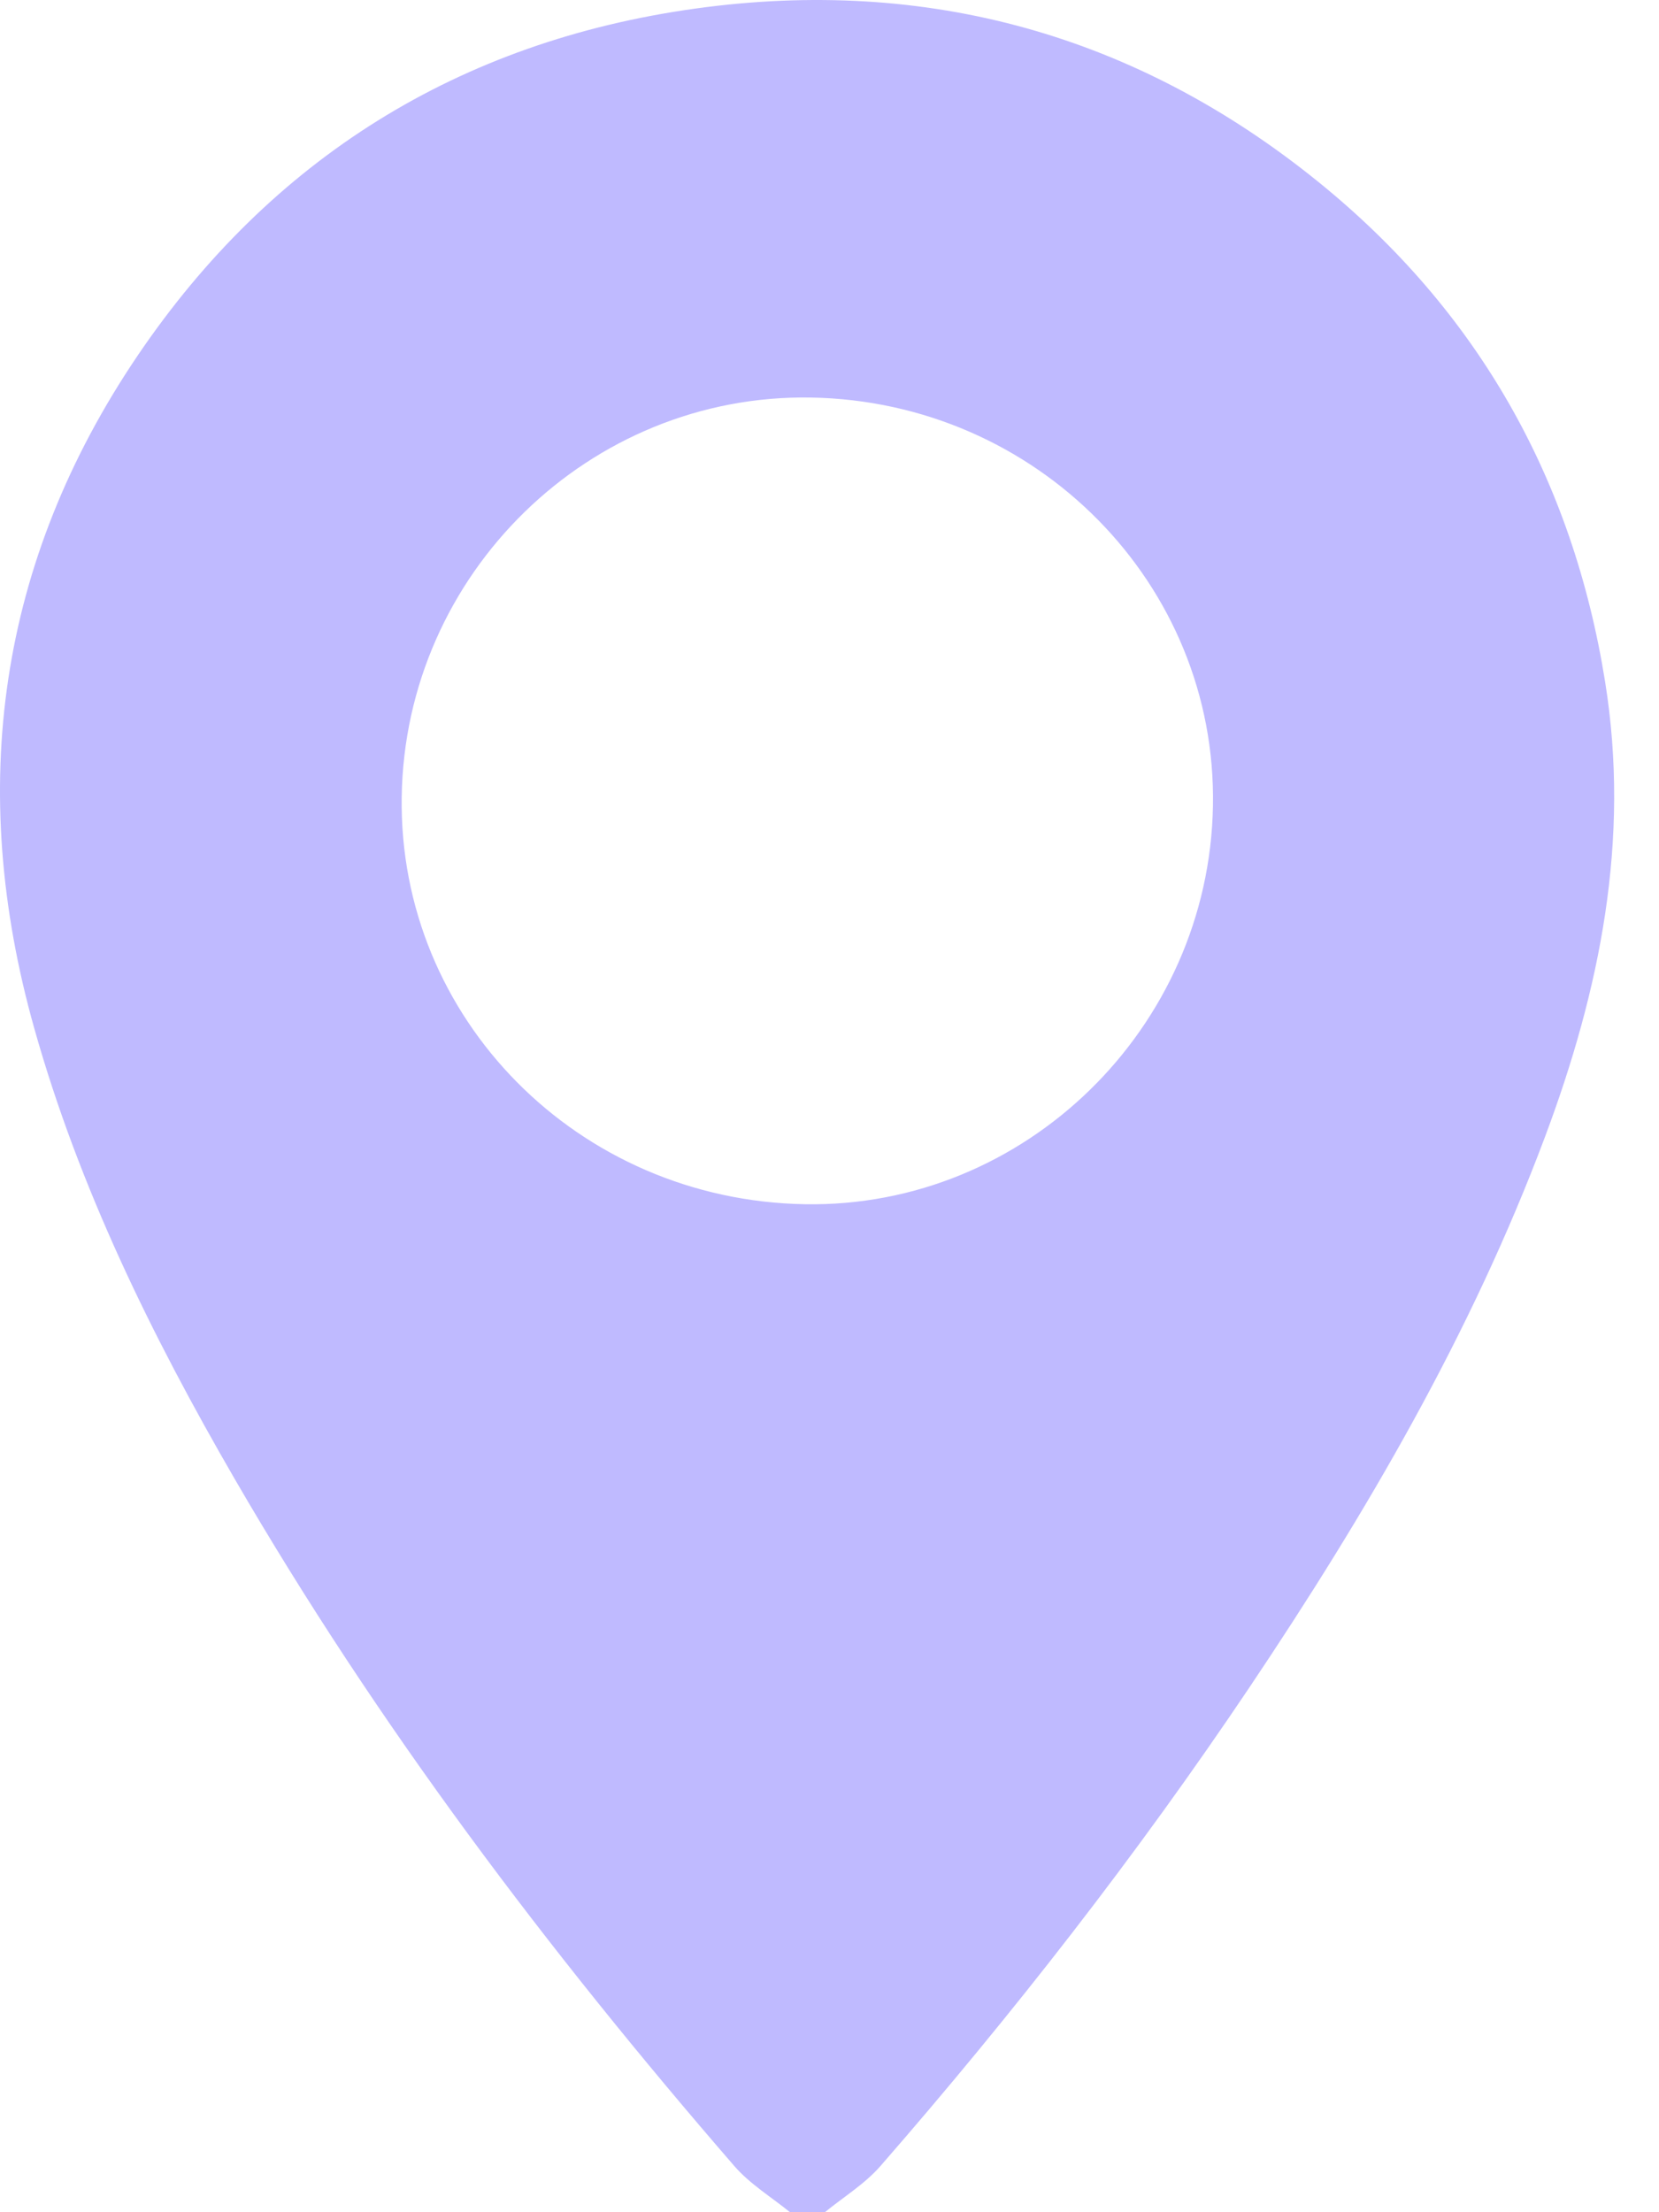 <svg width="15" height="20" viewBox="0 0 15 20" fill="none" xmlns="http://www.w3.org/2000/svg">
<path d="M7.143 20C6.973 19.862 6.78 19.745 6.639 19.582C4.956 17.639 3.411 15.594 2.121 13.369C1.372 12.076 0.715 10.739 0.309 9.294C-0.301 7.125 -0.018 5.078 1.247 3.211C2.45 1.437 4.147 0.374 6.291 0.077C8.388 -0.213 10.28 0.318 11.917 1.642C13.361 2.81 14.22 4.33 14.513 6.165C14.742 7.592 14.467 8.948 13.97 10.276C13.304 12.055 12.351 13.685 11.295 15.258C10.279 16.771 9.159 18.207 7.961 19.582C7.82 19.744 7.627 19.862 7.458 20H7.143V20ZM7.278 10.887C9.266 10.921 10.931 9.297 10.967 7.287C11.004 5.283 9.376 3.629 7.332 3.594C5.329 3.56 3.662 5.187 3.632 7.204C3.602 9.209 5.228 10.852 7.278 10.887V10.887Z" fill="#BFBAFF"/>
</svg>
